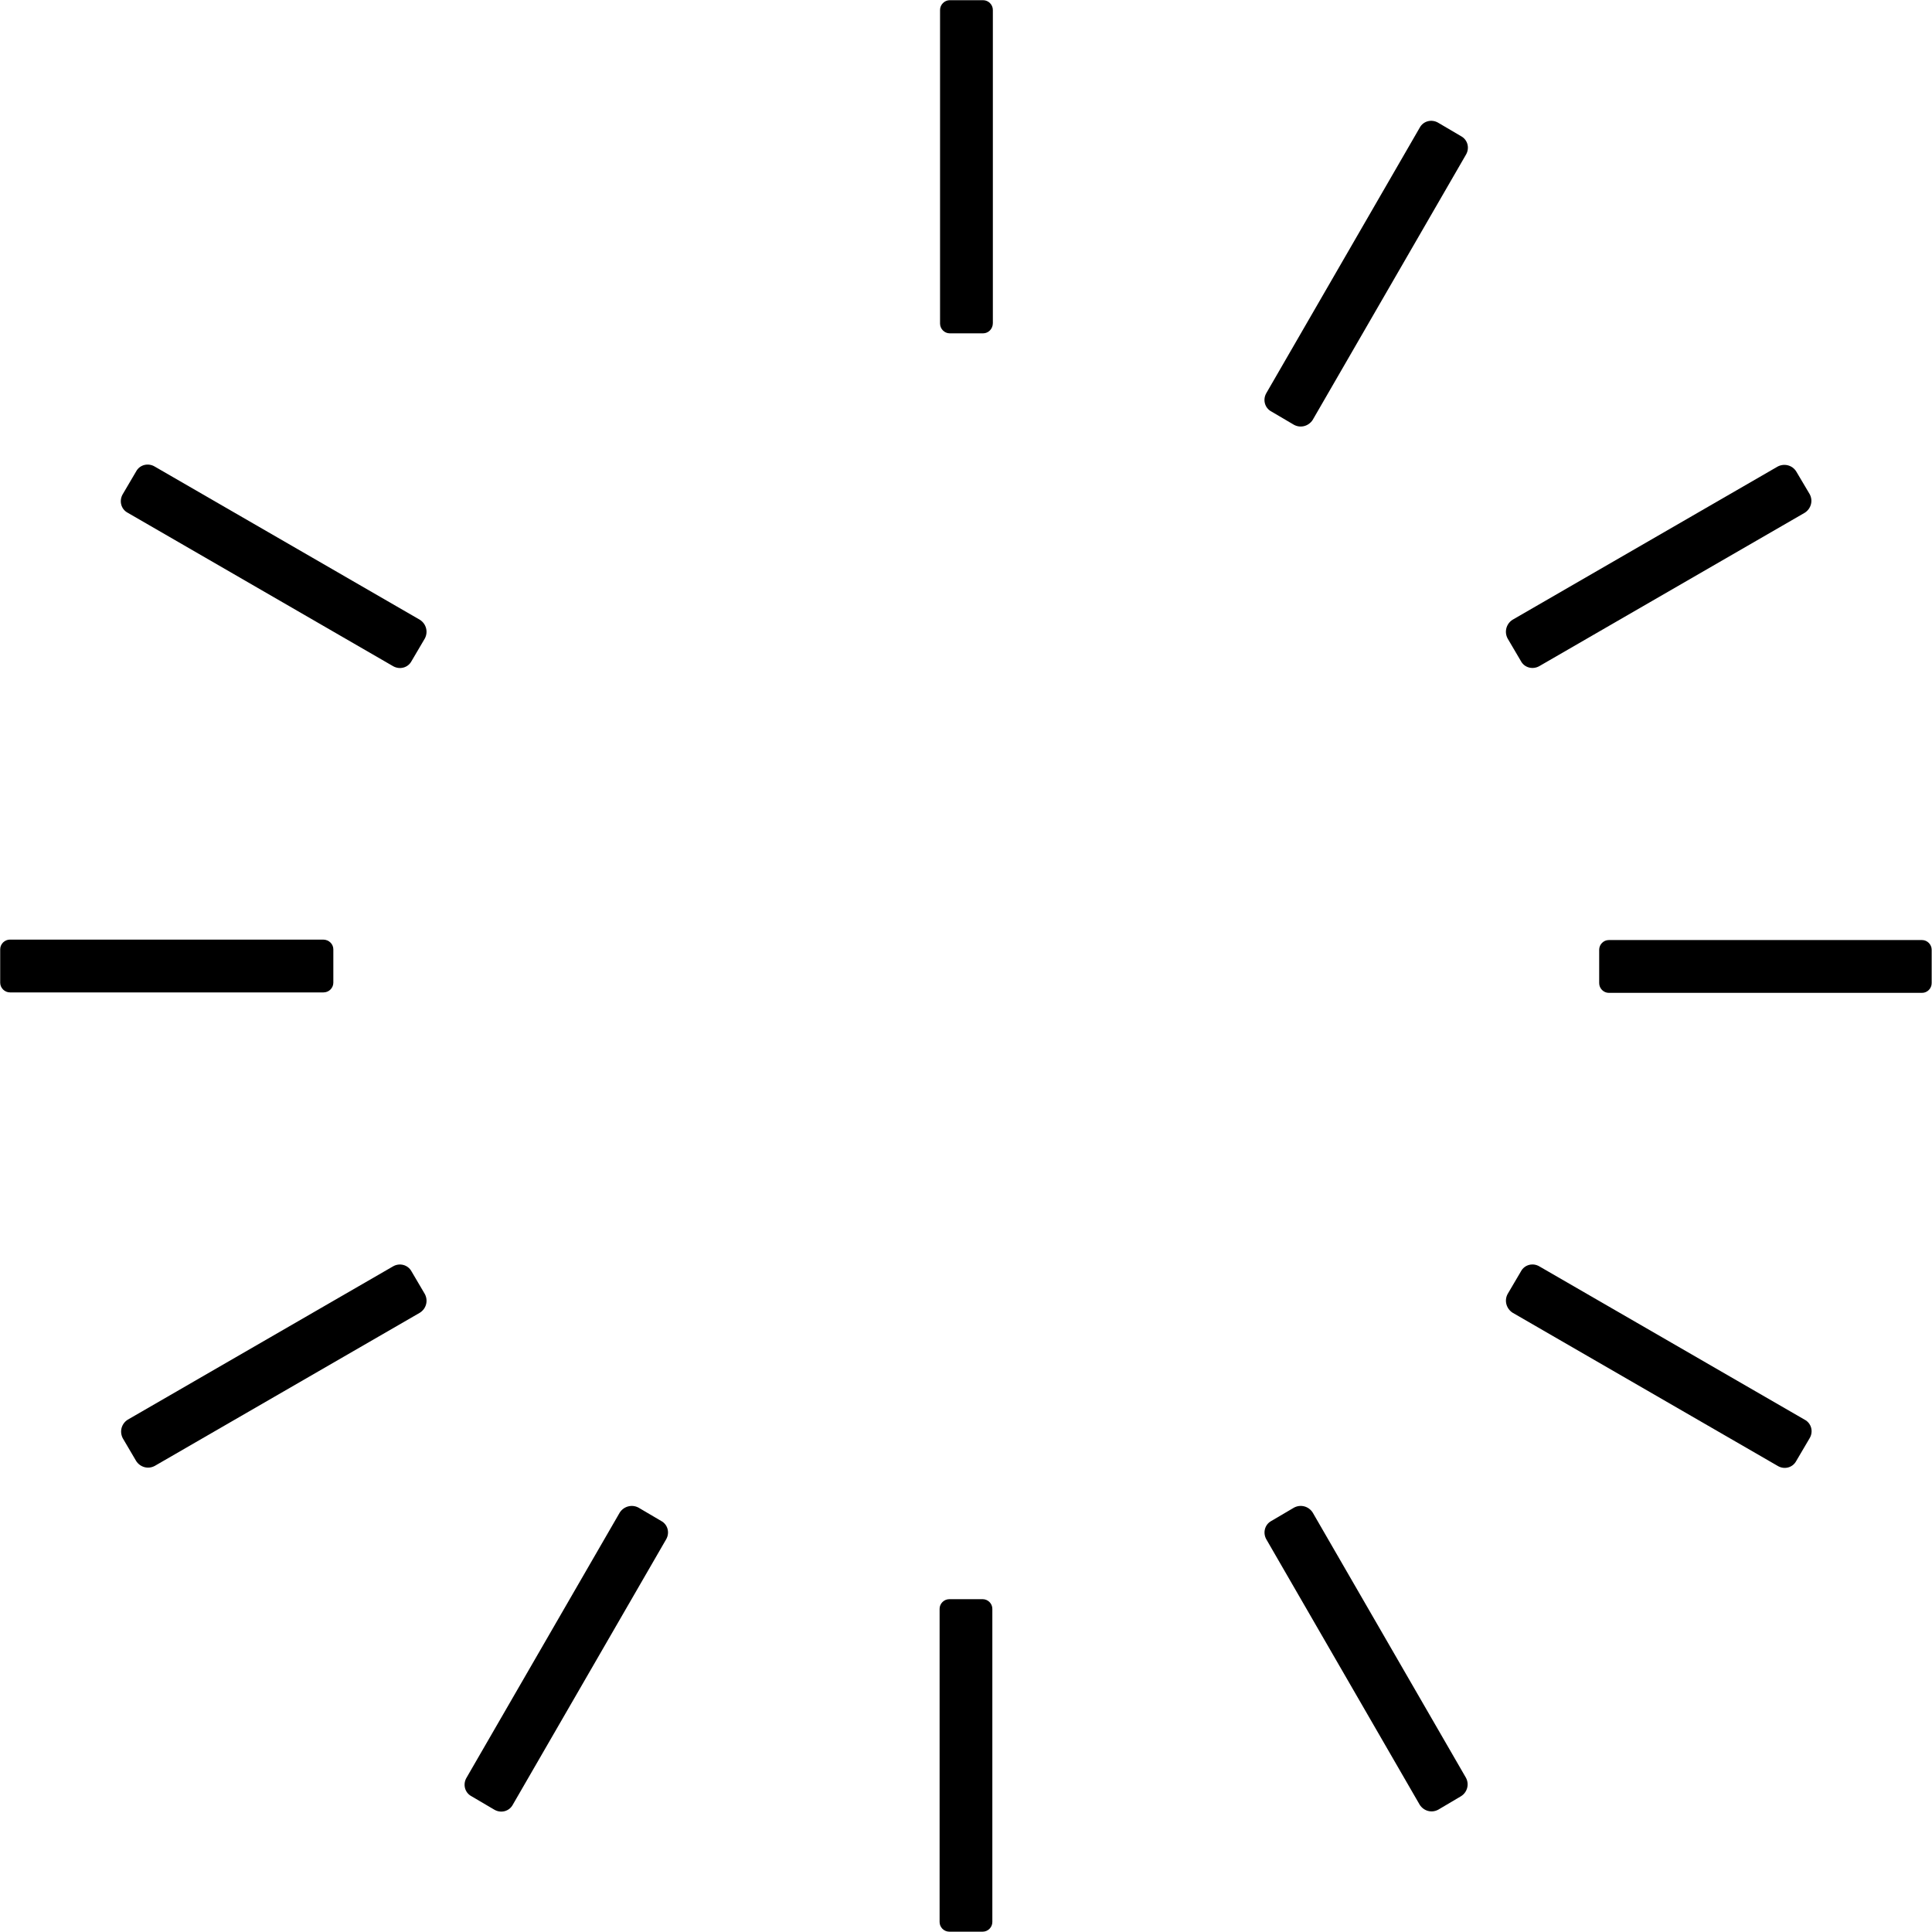 <?xml version="1.0" encoding="utf-8"?>
<!-- Generator: Adobe Illustrator 16.0.4, SVG Export Plug-In . SVG Version: 6.00 Build 0)  -->
<!DOCTYPE svg PUBLIC "-//W3C//DTD SVG 1.1//EN" "http://www.w3.org/Graphics/SVG/1.1/DTD/svg11.dtd">
<svg version="1.1" id="レイヤー_1" xmlns="http://www.w3.org/2000/svg" xmlns:xlink="http://www.w3.org/1999/xlink" x="0px"
	 y="0px" width="30px" height="30px" viewBox="0 0 30 30" enable-background="new 0 0 30 30" xml:space="preserve">
<g>
	<path d="M15.265,5.176h-0.517c-0.083,0-0.151-0.069-0.151-0.152V0.155c0-0.083,0.069-0.152,0.151-0.152h0.517
		c0.083,0,0.152,0.069,0.152,0.152v4.862C15.417,5.107,15.348,5.176,15.265,5.176z"/>
	<path d="M20.094,6.597L19.742,6.39c-0.104-0.055-0.139-0.186-0.076-0.29l2.379-4.117c0.055-0.104,0.186-0.138,0.289-0.076
		l0.352,0.207c0.104,0.055,0.139,0.186,0.076,0.29l-2.379,4.117C20.32,6.617,20.197,6.652,20.094,6.597z"/>
	<path d="M23.617,10.266L23.41,9.914c-0.055-0.104-0.02-0.228,0.076-0.29l4.117-2.379c0.104-0.055,0.229-0.021,0.289,0.076
		L28.1,7.672c0.057,0.104,0.021,0.228-0.076,0.29l-4.117,2.379C23.803,10.403,23.672,10.369,23.617,10.266z"/>
	<path d="M24.832,15.266v-0.518c0-0.083,0.068-0.151,0.15-0.151h4.863c0.082,0,0.15,0.069,0.15,0.151v0.518
		c0,0.083-0.068,0.151-0.15,0.151h-4.863C24.9,15.417,24.832,15.348,24.832,15.266z"/>
	<path d="M23.41,20.094l0.207-0.352c0.055-0.104,0.186-0.139,0.289-0.076l4.117,2.379c0.104,0.055,0.139,0.186,0.076,0.289
		l-0.207,0.352c-0.055,0.104-0.186,0.139-0.289,0.076l-4.117-2.379C23.391,20.32,23.355,20.197,23.41,20.094z"/>
	<path d="M19.742,23.617l0.352-0.207c0.104-0.055,0.227-0.02,0.289,0.076l2.379,4.117c0.057,0.104,0.021,0.229-0.076,0.289
		L22.334,28.1c-0.104,0.057-0.227,0.021-0.289-0.076l-2.379-4.117C19.604,23.803,19.639,23.672,19.742,23.617z"/>
	<path d="M14.741,24.832h0.518c0.082,0,0.15,0.068,0.15,0.15v4.863c0,0.082-0.068,0.15-0.15,0.15h-0.518
		c-0.083,0-0.151-0.068-0.151-0.15v-4.863C14.59,24.9,14.659,24.832,14.741,24.832z"/>
	<path d="M9.914,23.41l0.352,0.207c0.104,0.055,0.138,0.186,0.076,0.289l-2.379,4.117c-0.055,0.104-0.186,0.139-0.29,0.076
		l-0.352-0.207c-0.104-0.055-0.138-0.186-0.076-0.289l2.379-4.117C9.686,23.391,9.81,23.355,9.914,23.41z"/>
	<path d="M6.39,19.742l0.207,0.352c0.055,0.104,0.021,0.227-0.076,0.289l-4.117,2.379c-0.104,0.057-0.228,0.021-0.29-0.076
		l-0.207-0.352c-0.055-0.104-0.021-0.227,0.076-0.289L6.1,19.666C6.204,19.604,6.334,19.639,6.39,19.742z"/>
	<path d="M5.176,14.741v0.518c0,0.083-0.069,0.151-0.152,0.151H0.155c-0.083,0-0.152-0.069-0.152-0.151v-0.518
		c0-0.083,0.069-0.151,0.152-0.151h4.862C5.107,14.59,5.176,14.659,5.176,14.741z"/>
	<path d="M6.597,9.914L6.39,10.266c-0.055,0.104-0.186,0.138-0.29,0.076L1.983,7.962c-0.104-0.055-0.138-0.186-0.076-0.29
		l0.207-0.352C2.169,7.217,2.3,7.183,2.403,7.245l4.117,2.379C6.617,9.686,6.652,9.81,6.597,9.914z"/>
</g>
</svg>

